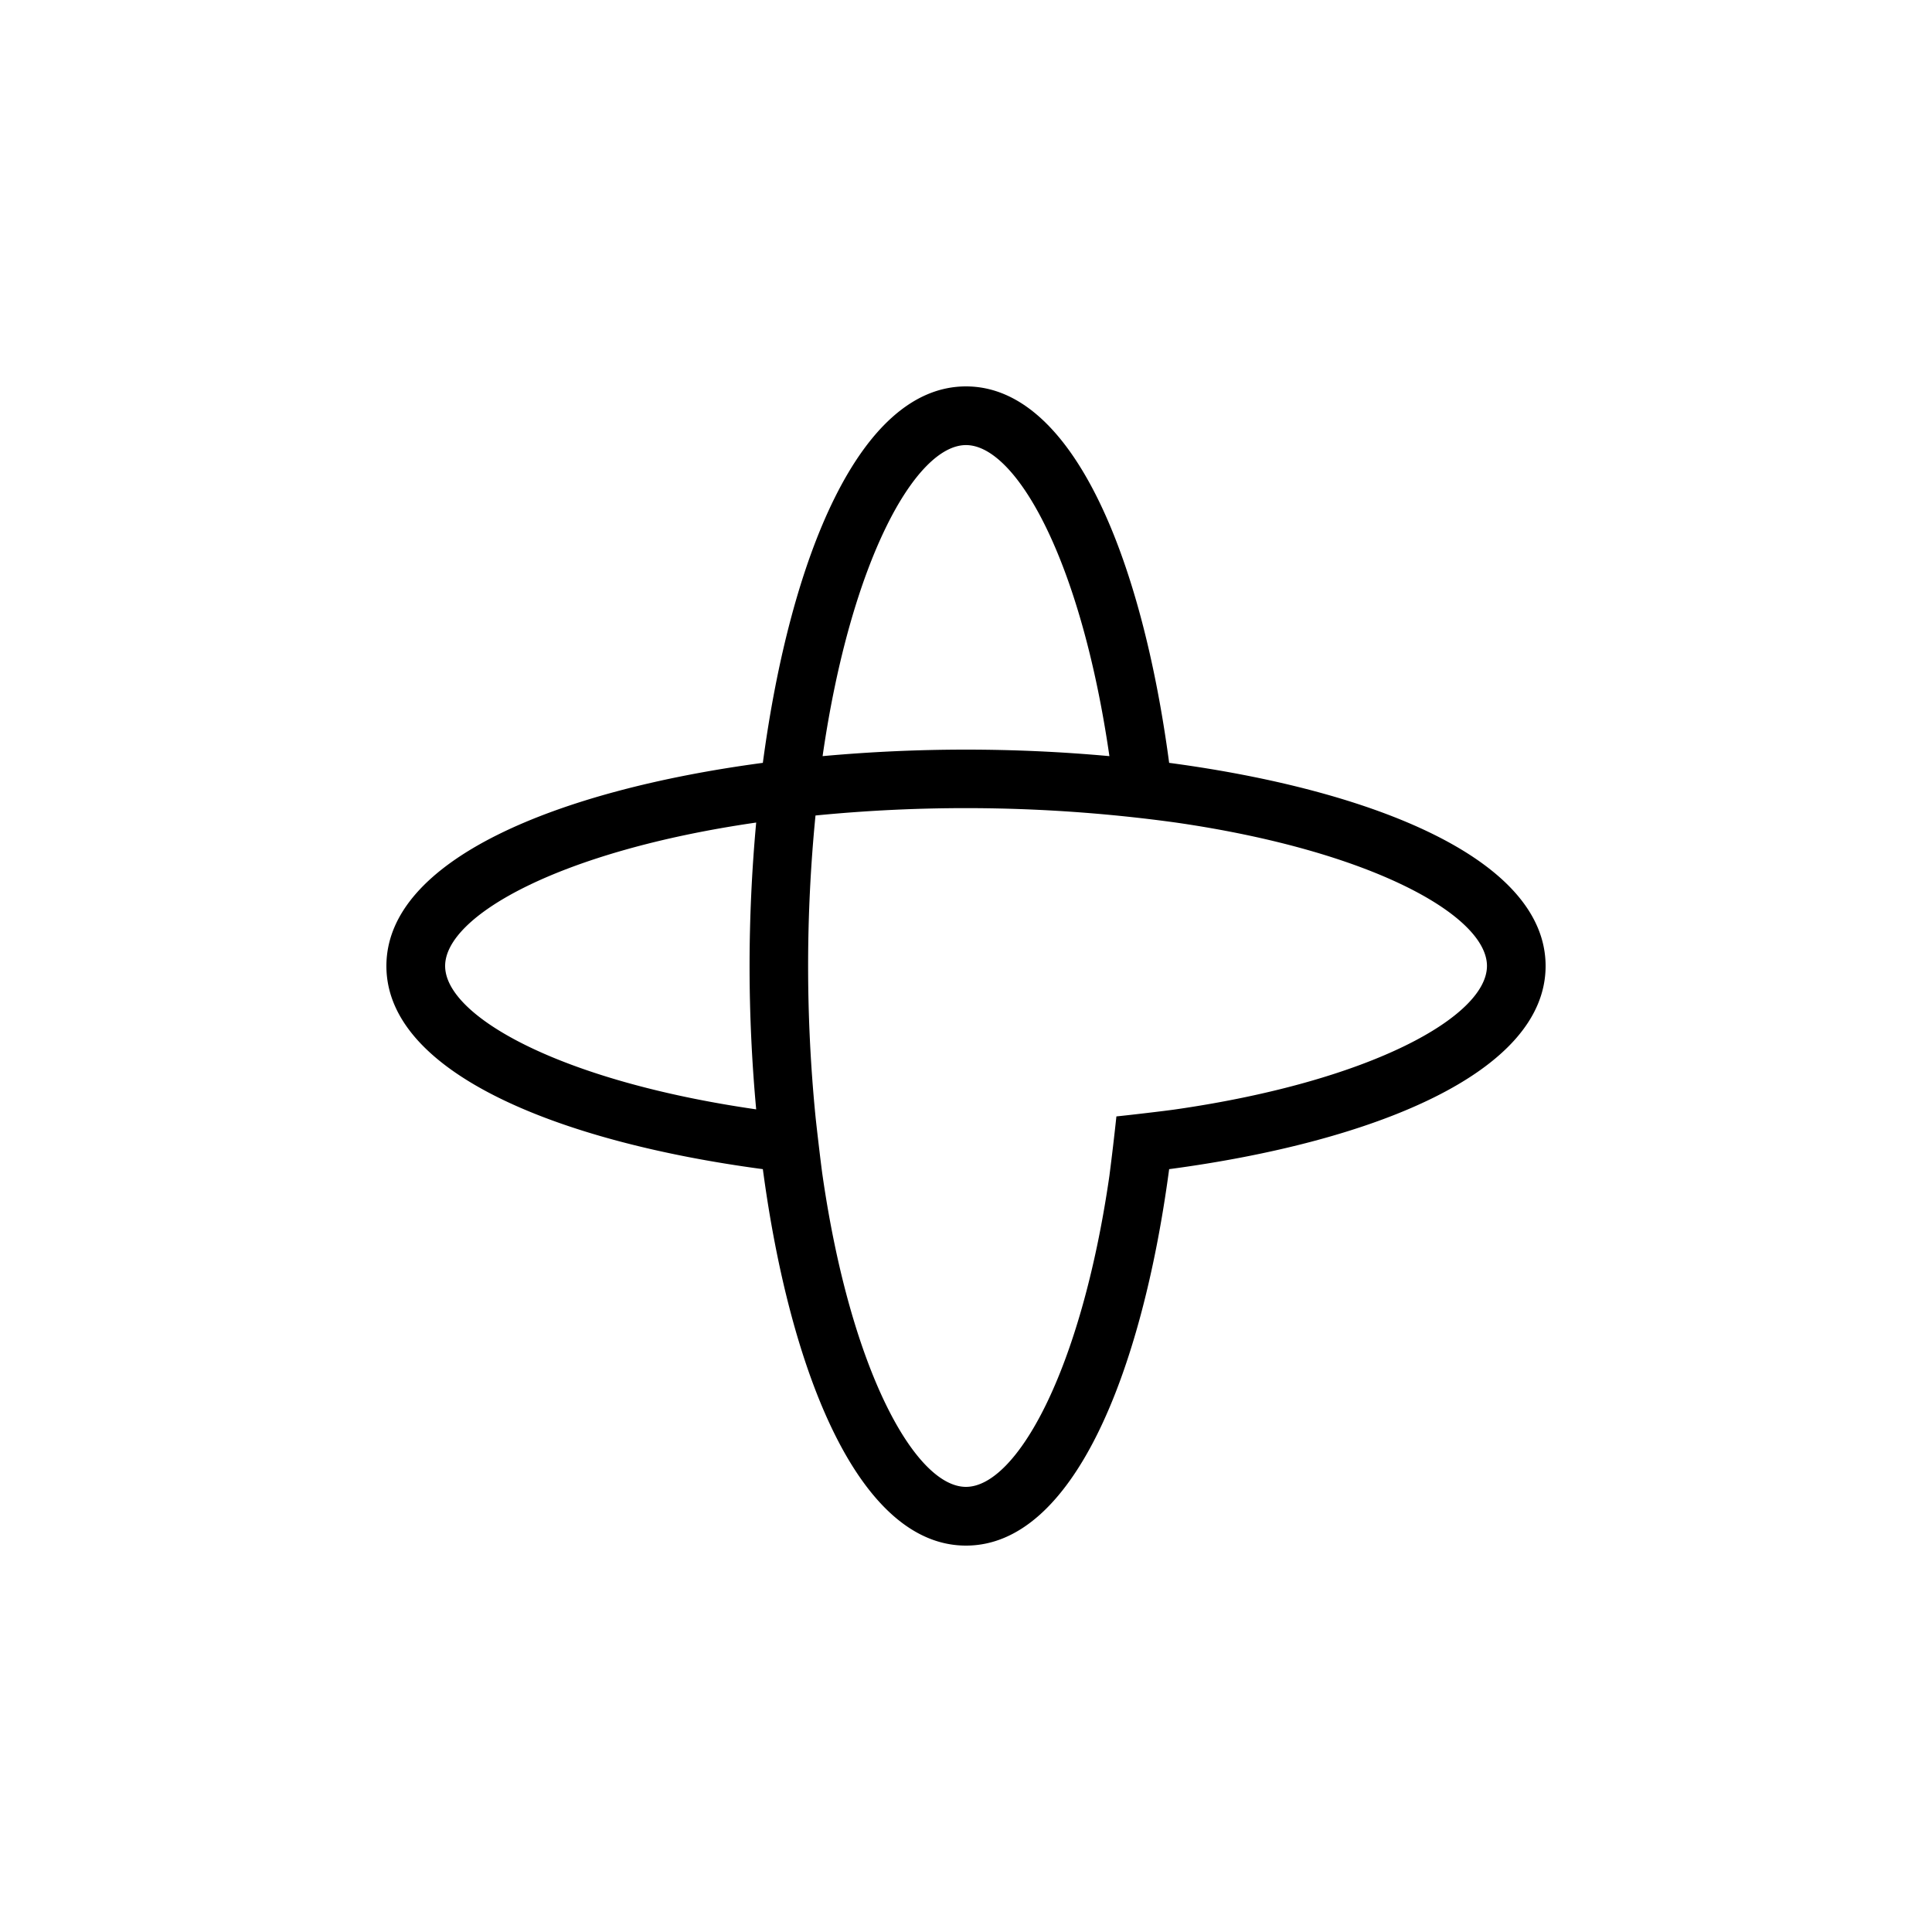 <svg xmlns="http://www.w3.org/2000/svg" width="40" height="40" fill="none"><path fill="#fff" d="M0 0h40v40H0z"/><g clip-path="url(#a)"><path fill="#000" d="M24.206 15.794C23.64 11.546 22.204 8 20 8c-2.204 0-3.639 3.546-4.206 7.794C11.546 16.36 8 17.796 8 20c0 2.204 3.546 3.639 7.794 4.206C16.36 28.453 17.796 32 20 32c2.204 0 3.639-3.546 4.206-7.794C28.454 23.64 32 22.204 32 20c0-2.204-3.547-3.64-7.794-4.206Zm-8.55 7.174c-4.069-.587-6.44-1.932-6.44-2.969 0-1.036 2.372-2.381 6.44-2.969-.09.98-.137 1.98-.137 2.97 0 .99.047 1.99.137 2.968ZM20 9.215c1.036 0 2.381 2.372 2.969 6.44a32.716 32.716 0 0 0-5.938 0c.587-4.068 1.932-6.44 2.969-6.44Zm4.344 13.753c-.2.03-1.022.126-1.23.146a56.82 56.82 0 0 1-.145 1.23c-.588 4.068-1.933 6.44-2.97 6.44-1.036 0-2.38-2.372-2.968-6.44-.03-.2-.126-1.022-.147-1.23a31.833 31.833 0 0 1 0-6.23 31.815 31.815 0 0 1 7.46.146c4.068.587 6.442 1.933 6.442 2.969-.001 1.036-2.374 2.381-6.442 2.969Z"/></g><defs><clipPath id="a"><path fill="#fff" d="M8 8h24v24H8z"/></clipPath></defs></svg>